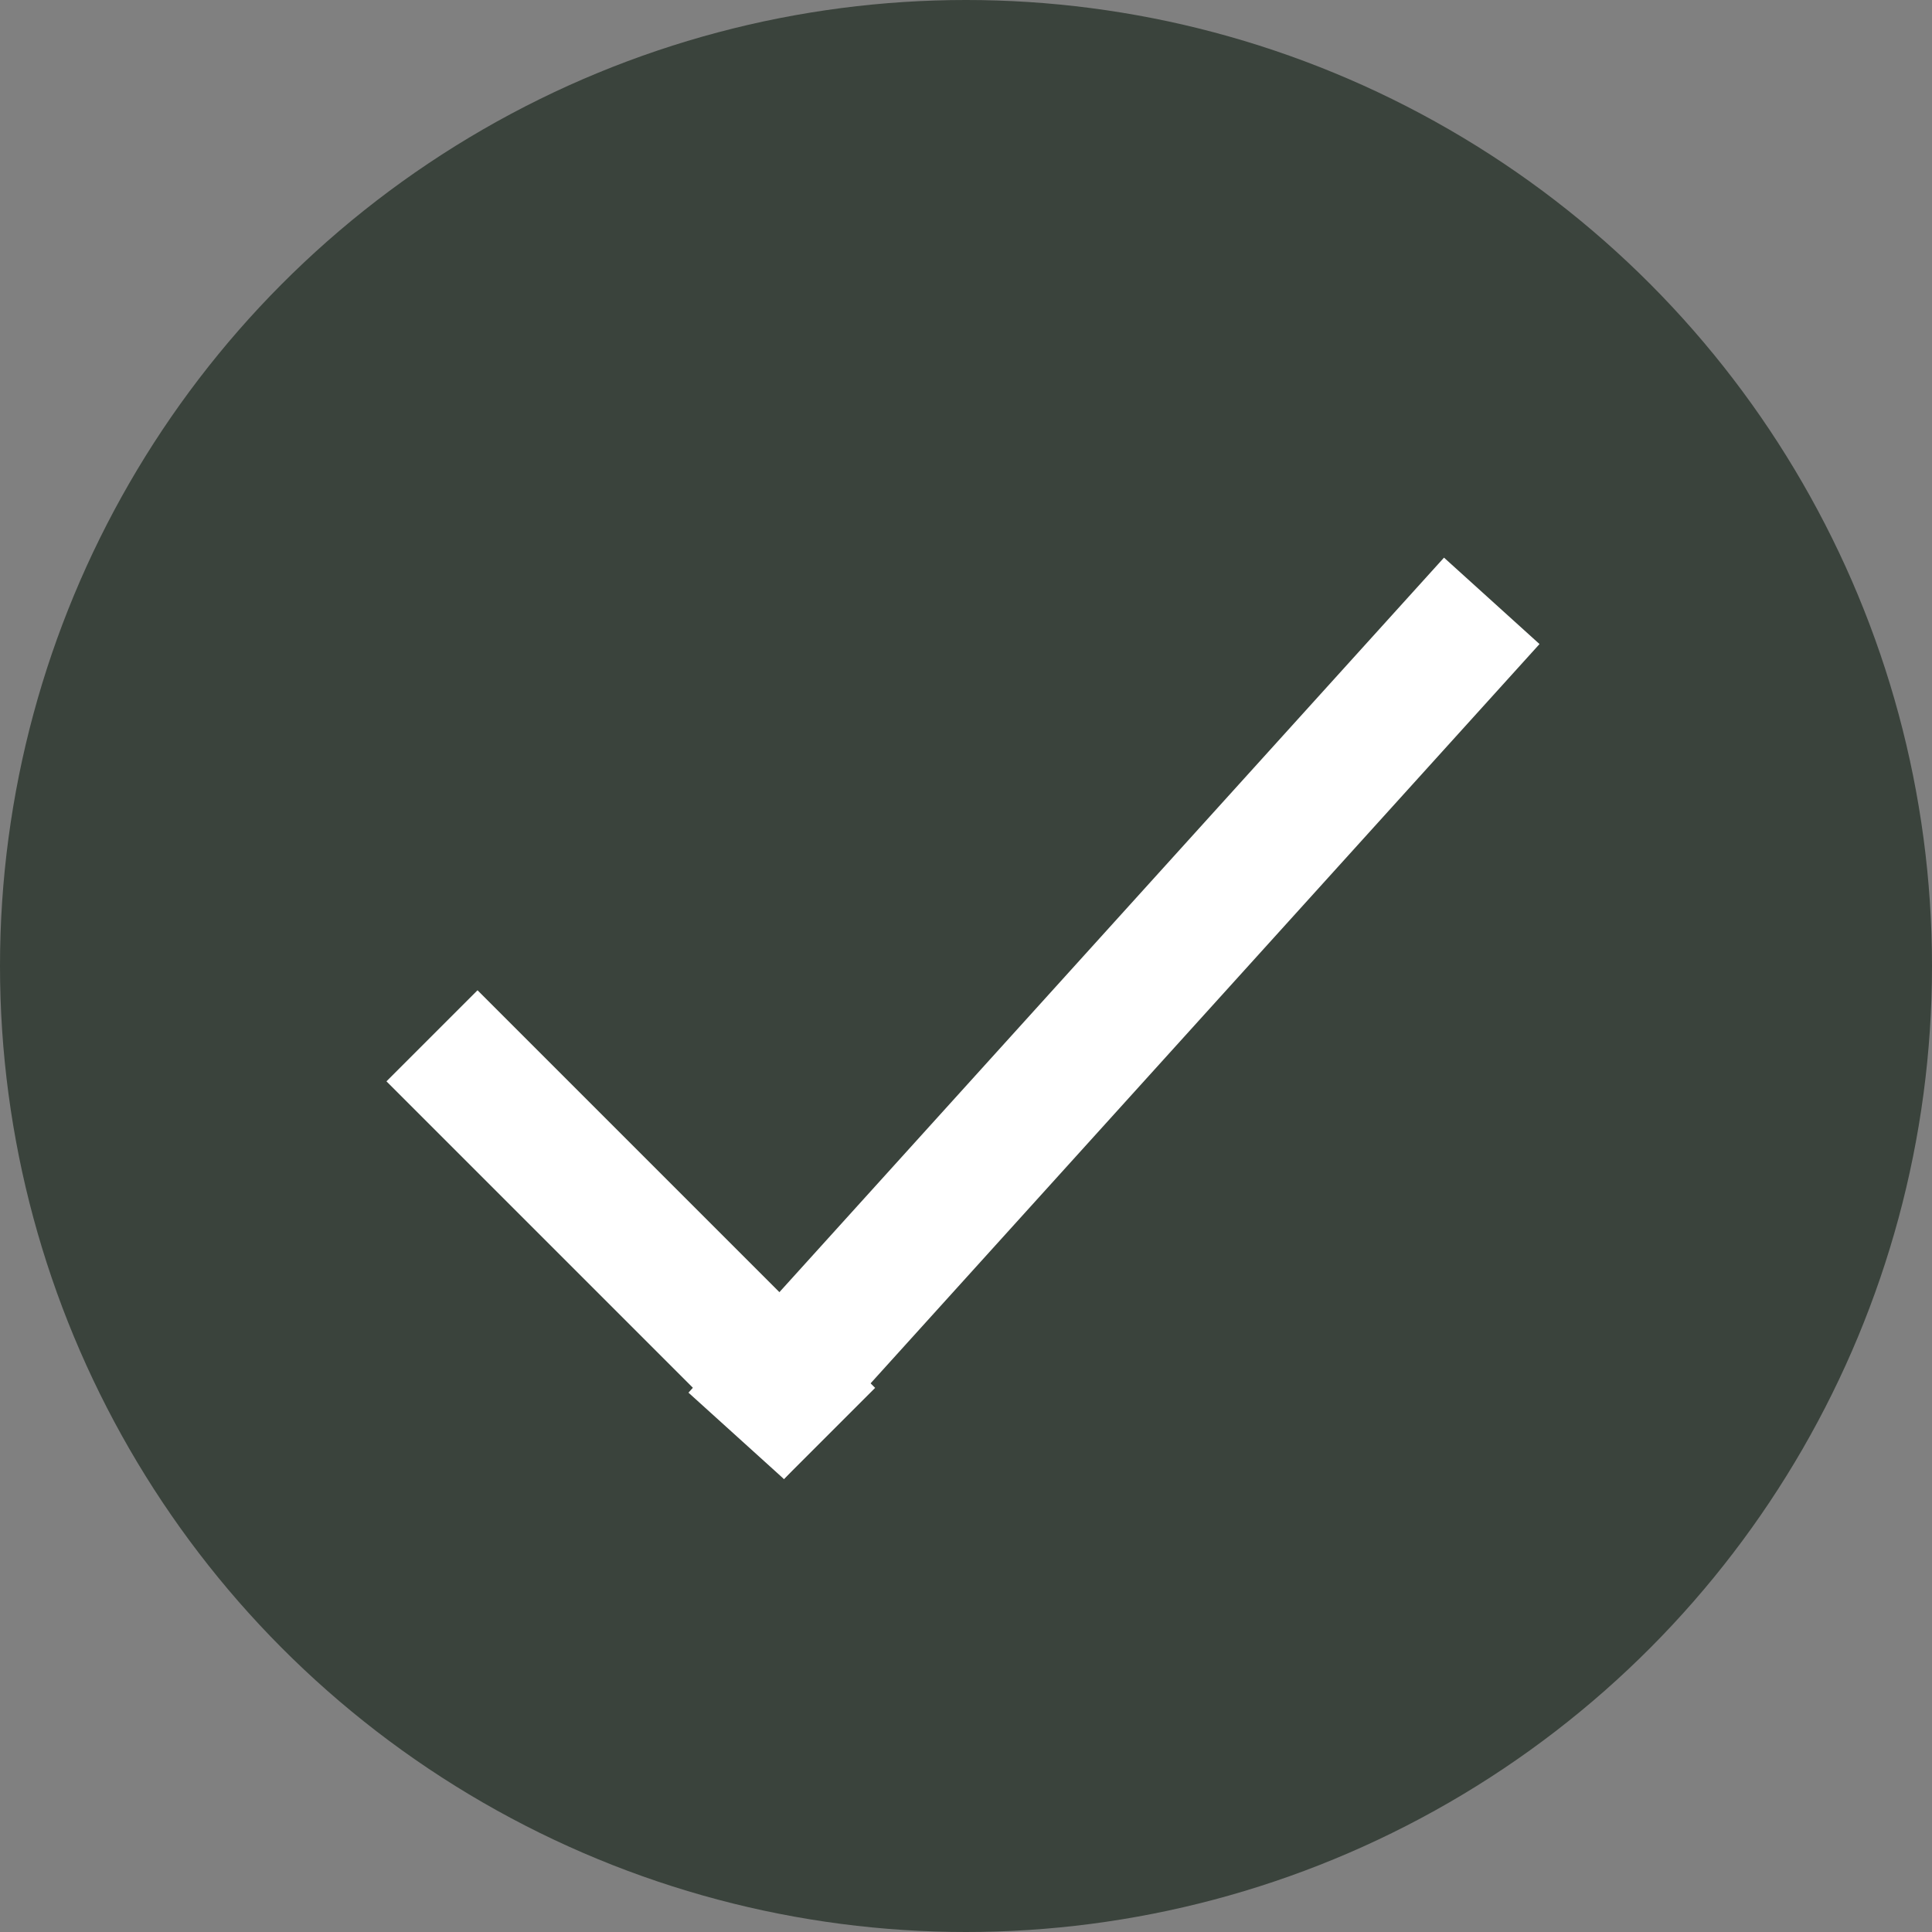 <?xml version="1.0" encoding="UTF-8"?> <svg xmlns="http://www.w3.org/2000/svg" width="15" height="15" viewBox="0 0 15 15" fill="none"><rect x="0" y="0" width="15" height="15" fill="#808080" stroke="none"/> <circle cx="7.5" cy="7.5" r="7.5" fill="#3A433C"></circle> <line x1="5.716" y1="11.148" x2="11.582" y2="4.665" stroke="white"></line> <line x1="3.354" y1="8.042" x2="6.441" y2="11.129" stroke="white"></line> </svg> 